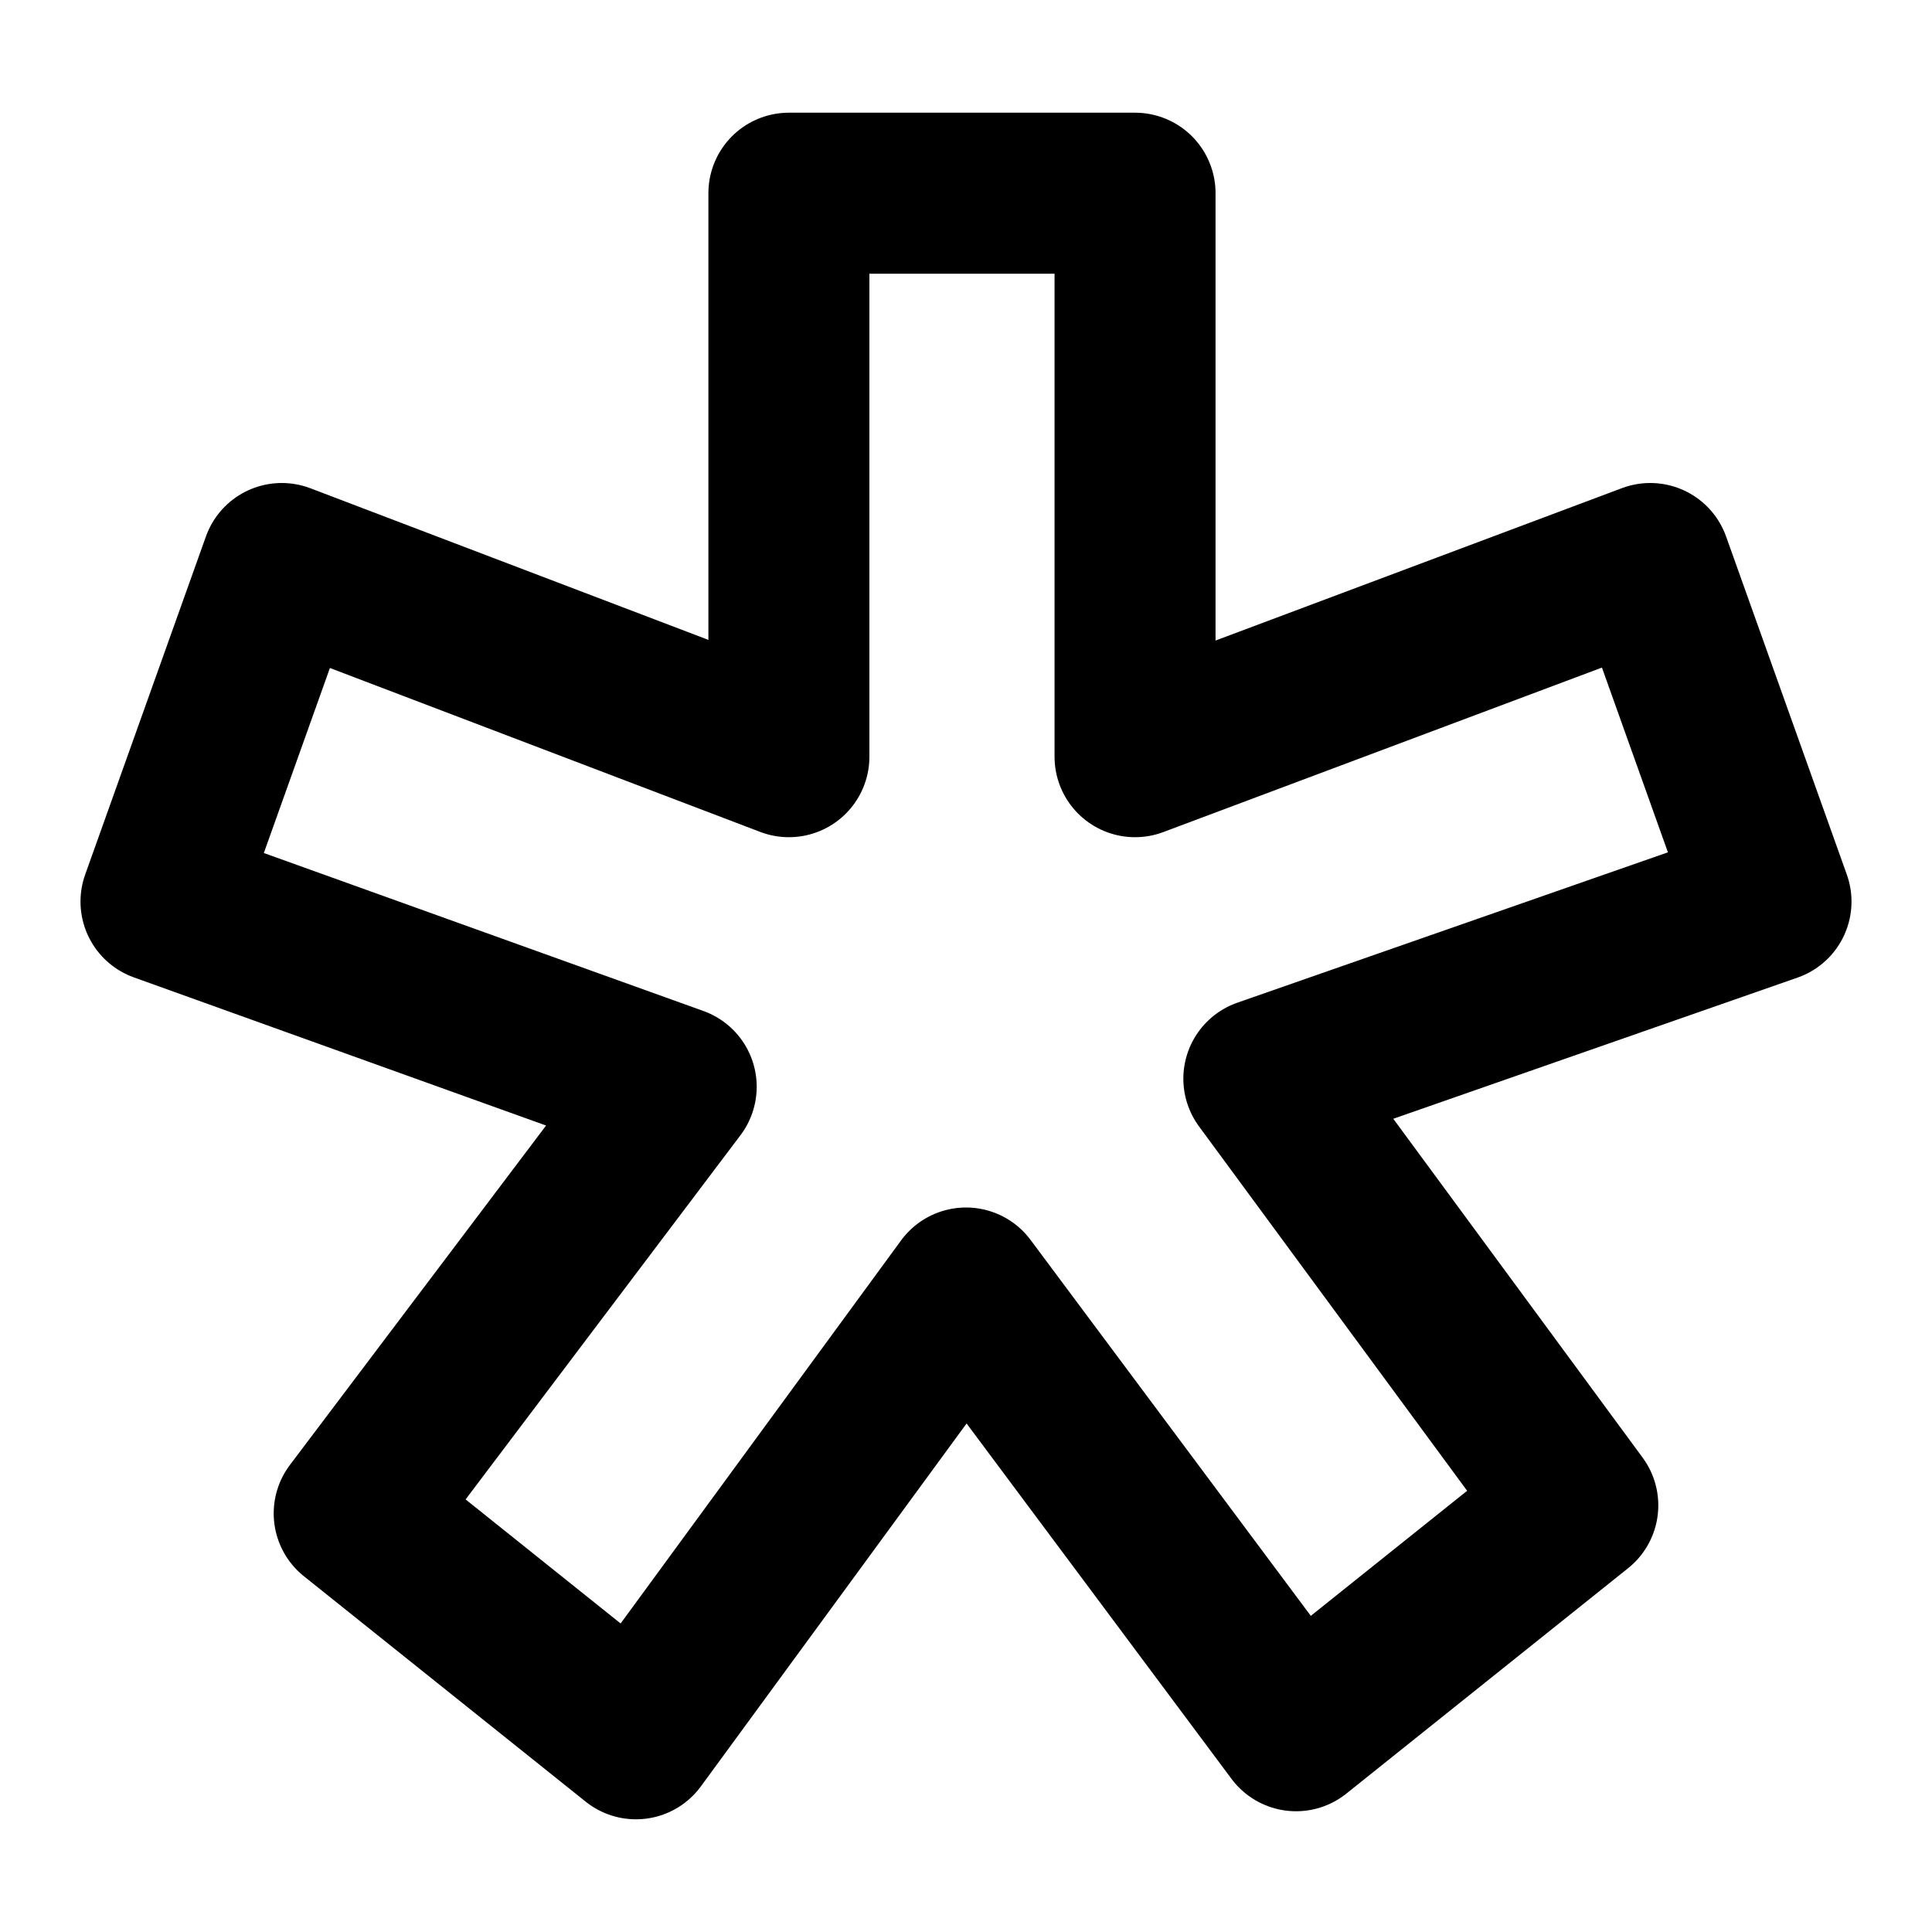 <svg xmlns="http://www.w3.org/2000/svg" width="24" height="24" viewBox="0 0 24 24" fill="none" stroke="currentColor" stroke-width="2" stroke-linecap="round" stroke-linejoin="round">
	<path id="path" class="st0" d="M22,11.2L20.5,7l-6.4,2.4v-7h-1.9h-0.4h-2v7L3.5,7L2,11.2l6.4,2.3l-4,5.3l3.5,2.8L12,16l4.1,5.5
		l3.5-2.8l-3.9-5.3L22,11.2z"/>
</svg>

